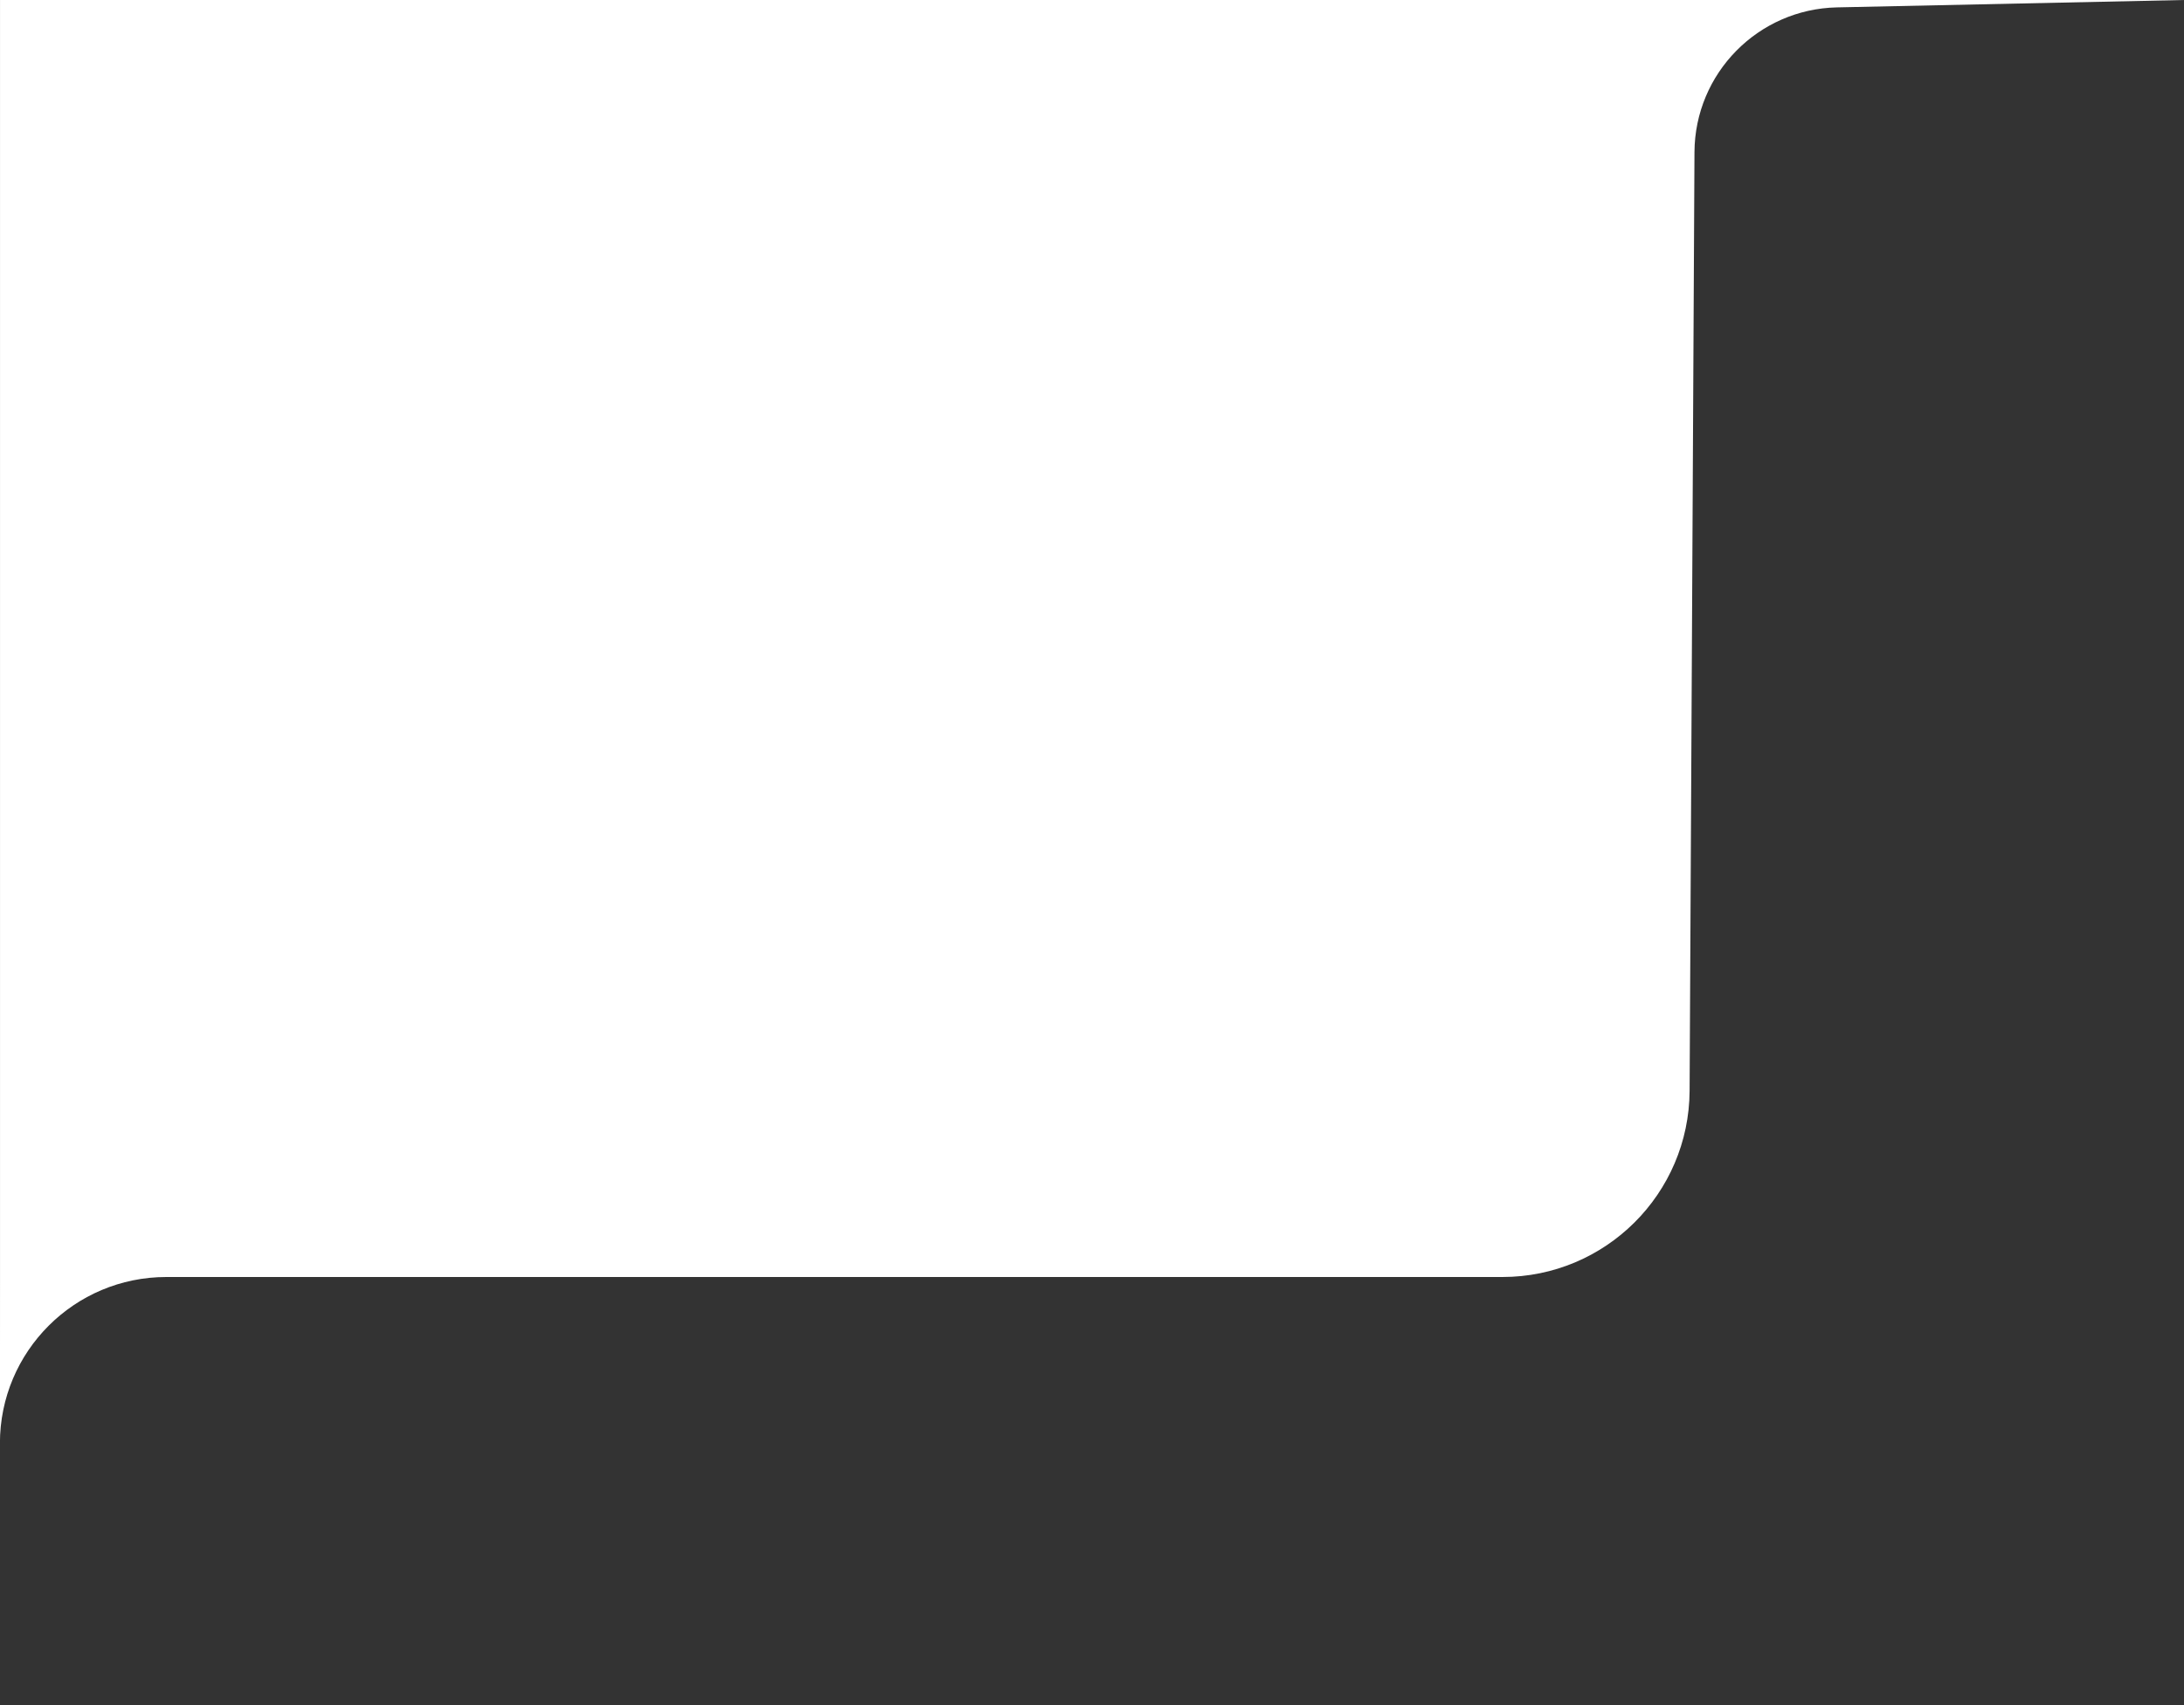 <?xml version="1.0" encoding="UTF-8"?> <svg xmlns="http://www.w3.org/2000/svg" width="105" height="82" viewBox="0 0 105 82" fill="none"><rect x="0" y="0" width="105" height="82" fill="#333333" stroke="none"/><path d="M0.001 0H105L88.316 0.355C84.523 0.436 81.484 3.523 81.465 7.317L81.231 52.45C81.206 57.402 77.184 61.404 72.232 61.404H7.996C3.578 61.404 -0.004 64.985 -0.004 69.403V71V82L0.001 61V0Z" fill="white"></path></svg> 